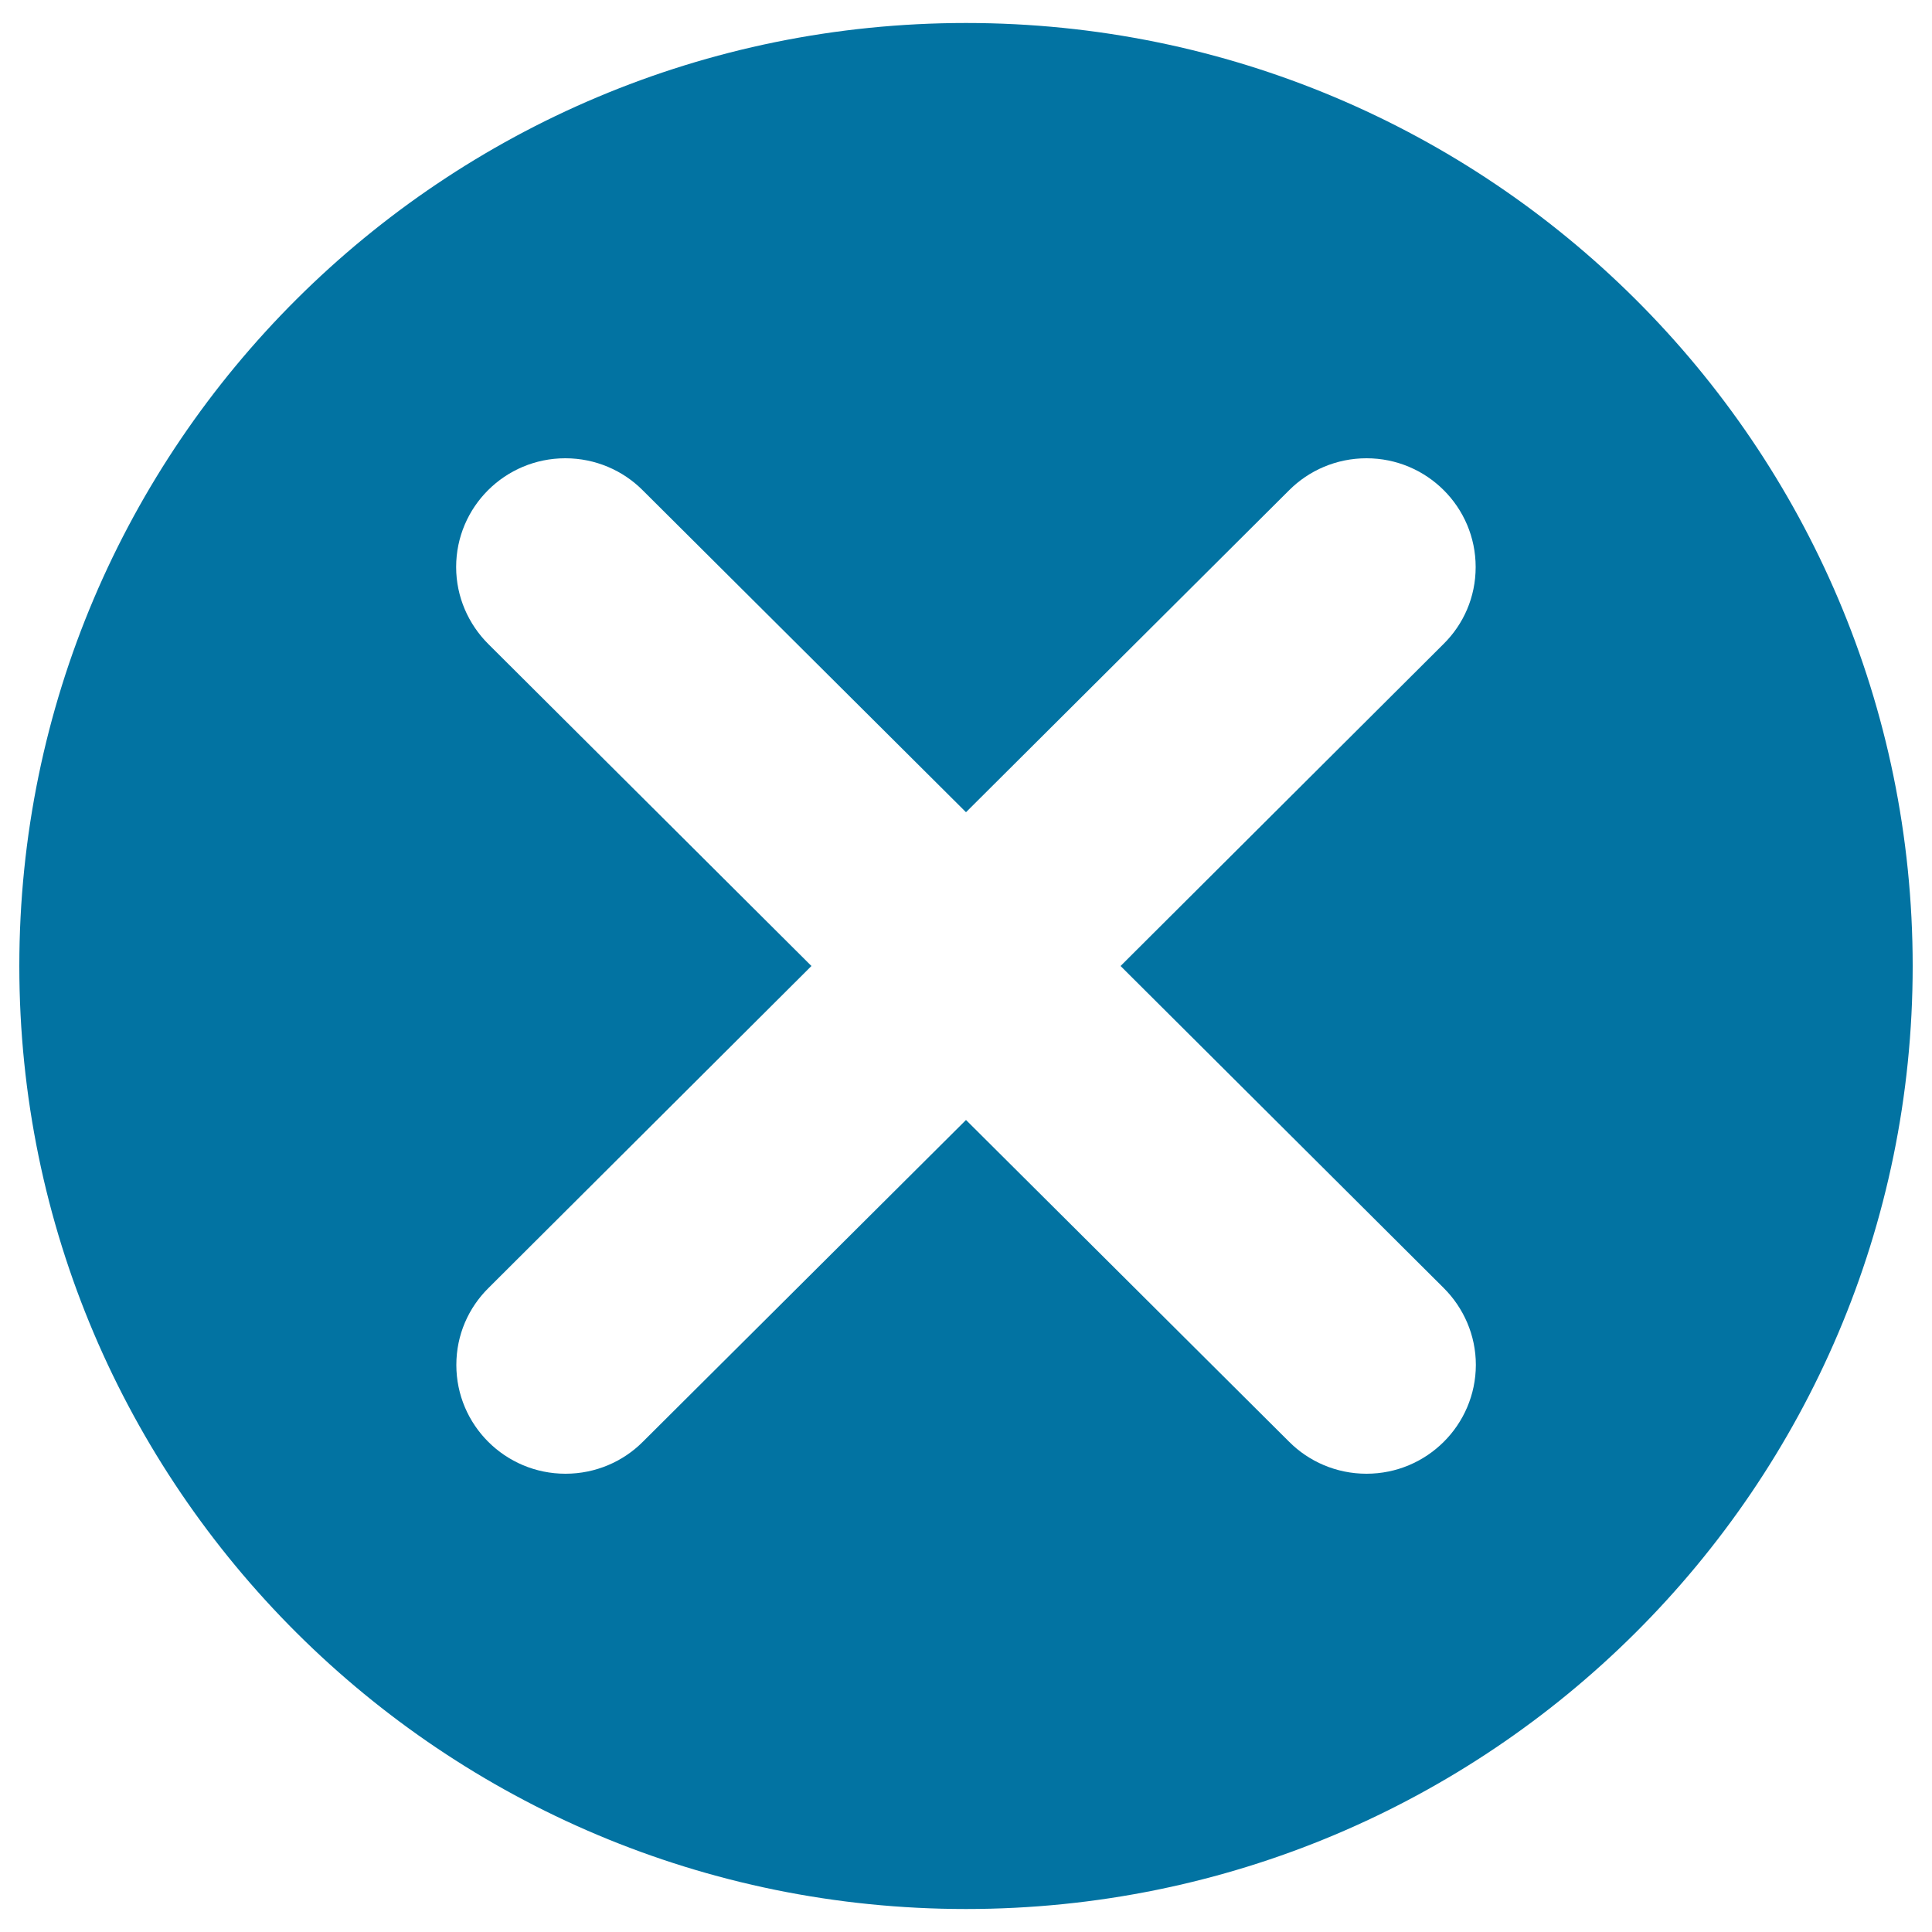 <svg xmlns="http://www.w3.org/2000/svg" viewBox="0 0 1000 1000" style="fill:#0273a2">
<title>Err SVG icon</title>
<path d="M10,500c0,269.6,219.4,488.1,490,488.1c270.6,0,490-218.5,490-488.1c0-269.6-219.4-488.1-490-488.1C229.4,11.9,10,230.4,10,500 M707.3,762.8c-15.6,0-29.8-6.3-40-16.5l0,0L500,579.7L332.7,746.3l0,0c-10.2,10.2-24.4,16.5-40,16.5c-31.2,0-56.5-25.2-56.5-56.3c0-15.6,6.3-29.6,16.6-39.8l0,0L420,500L252.7,333.3l0,0c-10.2-10.2-16.6-24.3-16.6-39.8c0-31.1,25.3-56.3,56.5-56.3c15.6,0,29.8,6.3,40,16.5l0,0L500,420.4l167.3-166.7l0,0c10.2-10.2,24.4-16.5,40-16.5c31.2,0,56.5,25.2,56.5,56.3c0,15.6-6.3,29.6-16.6,39.8l0,0L580,500l167.3,166.7l0,0c10.2,10.2,16.6,24.3,16.6,39.8C763.8,737.6,738.5,762.8,707.3,762.8z"/>
</svg>